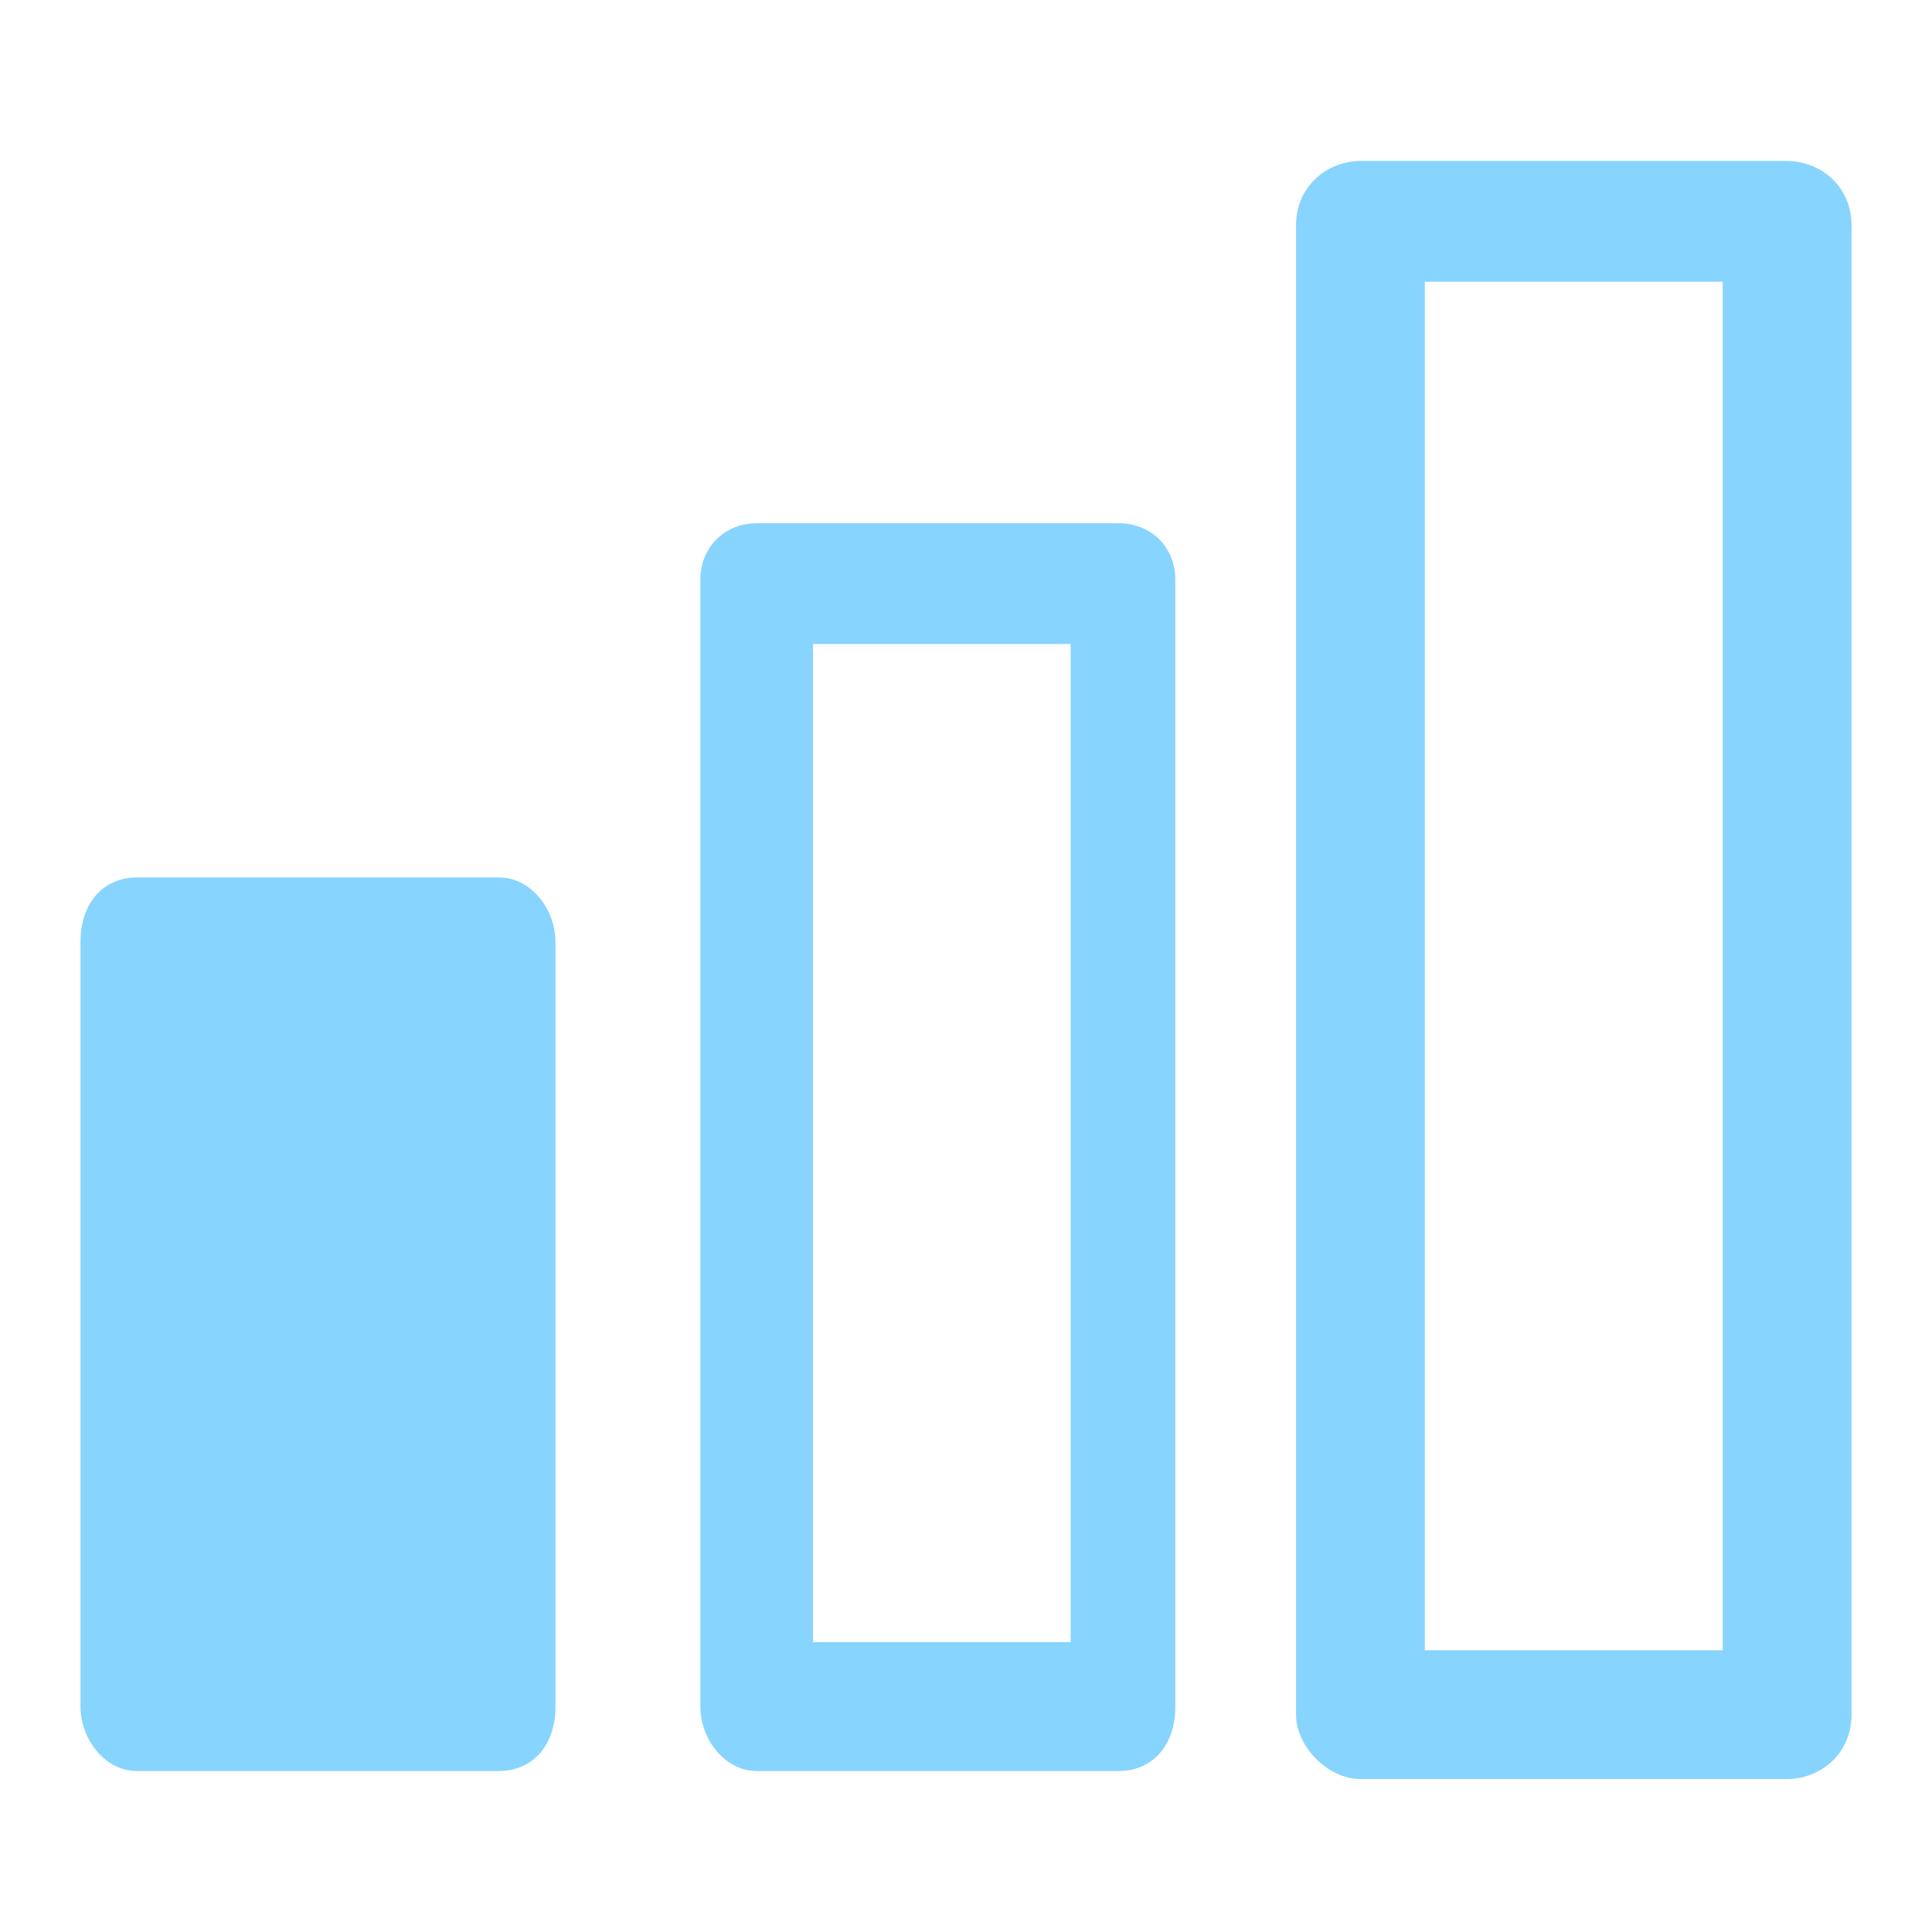 <?xml version="1.0" encoding="utf-8"?>
<!-- Generator: Adobe Illustrator 21.0.0, SVG Export Plug-In . SVG Version: 6.00 Build 0)  -->
<svg version="1.1" id="Camada_1" xmlns="http://www.w3.org/2000/svg" xmlns:xlink="http://www.w3.org/1999/xlink" x="0px" y="0px"
	 viewBox="0 0 24 24" style="enable-background:new 0 0 24 24;" xml:space="preserve">
<style type="text/css">
	.st0{fill:#87D4FF;}
</style>
<path class="st0" d="M22.2,2h-5.3c-0.4,0-0.8,0.3-0.8,0.8v18.5c0,0.4,0.4,0.8,0.8,0.8h5.3c0.4,0,0.8-0.3,0.8-0.8V2.8
	C23,2.3,22.6,2,22.2,2z M21.4,20.5h-3.7v-17h3.7V20.5z"/>
<path class="st0" d="M13.9,6.5H9.4C9,6.5,8.7,6.8,8.7,7.2v14c0,0.4,0.3,0.8,0.7,0.8h4.5c0.4,0,0.7-0.3,0.7-0.8v-14
	C14.6,6.8,14.3,6.5,13.9,6.5z M13.3,20.4h-3.2V8h3.2V20.4z"/>
<path class="st0" d="M6.2,10.9H1.7c-0.4,0-0.7,0.3-0.7,0.8v9.5c0,0.4,0.3,0.8,0.7,0.8h4.5c0.4,0,0.7-0.3,0.7-0.8v-9.5
	C6.9,11.3,6.6,10.9,6.2,10.9z M5.5,20.4H2.3v-8h3.2V20.4z"/>
<rect x="1.7" y="12" class="st0" width="4.4" height="9.2"/>
</svg>
